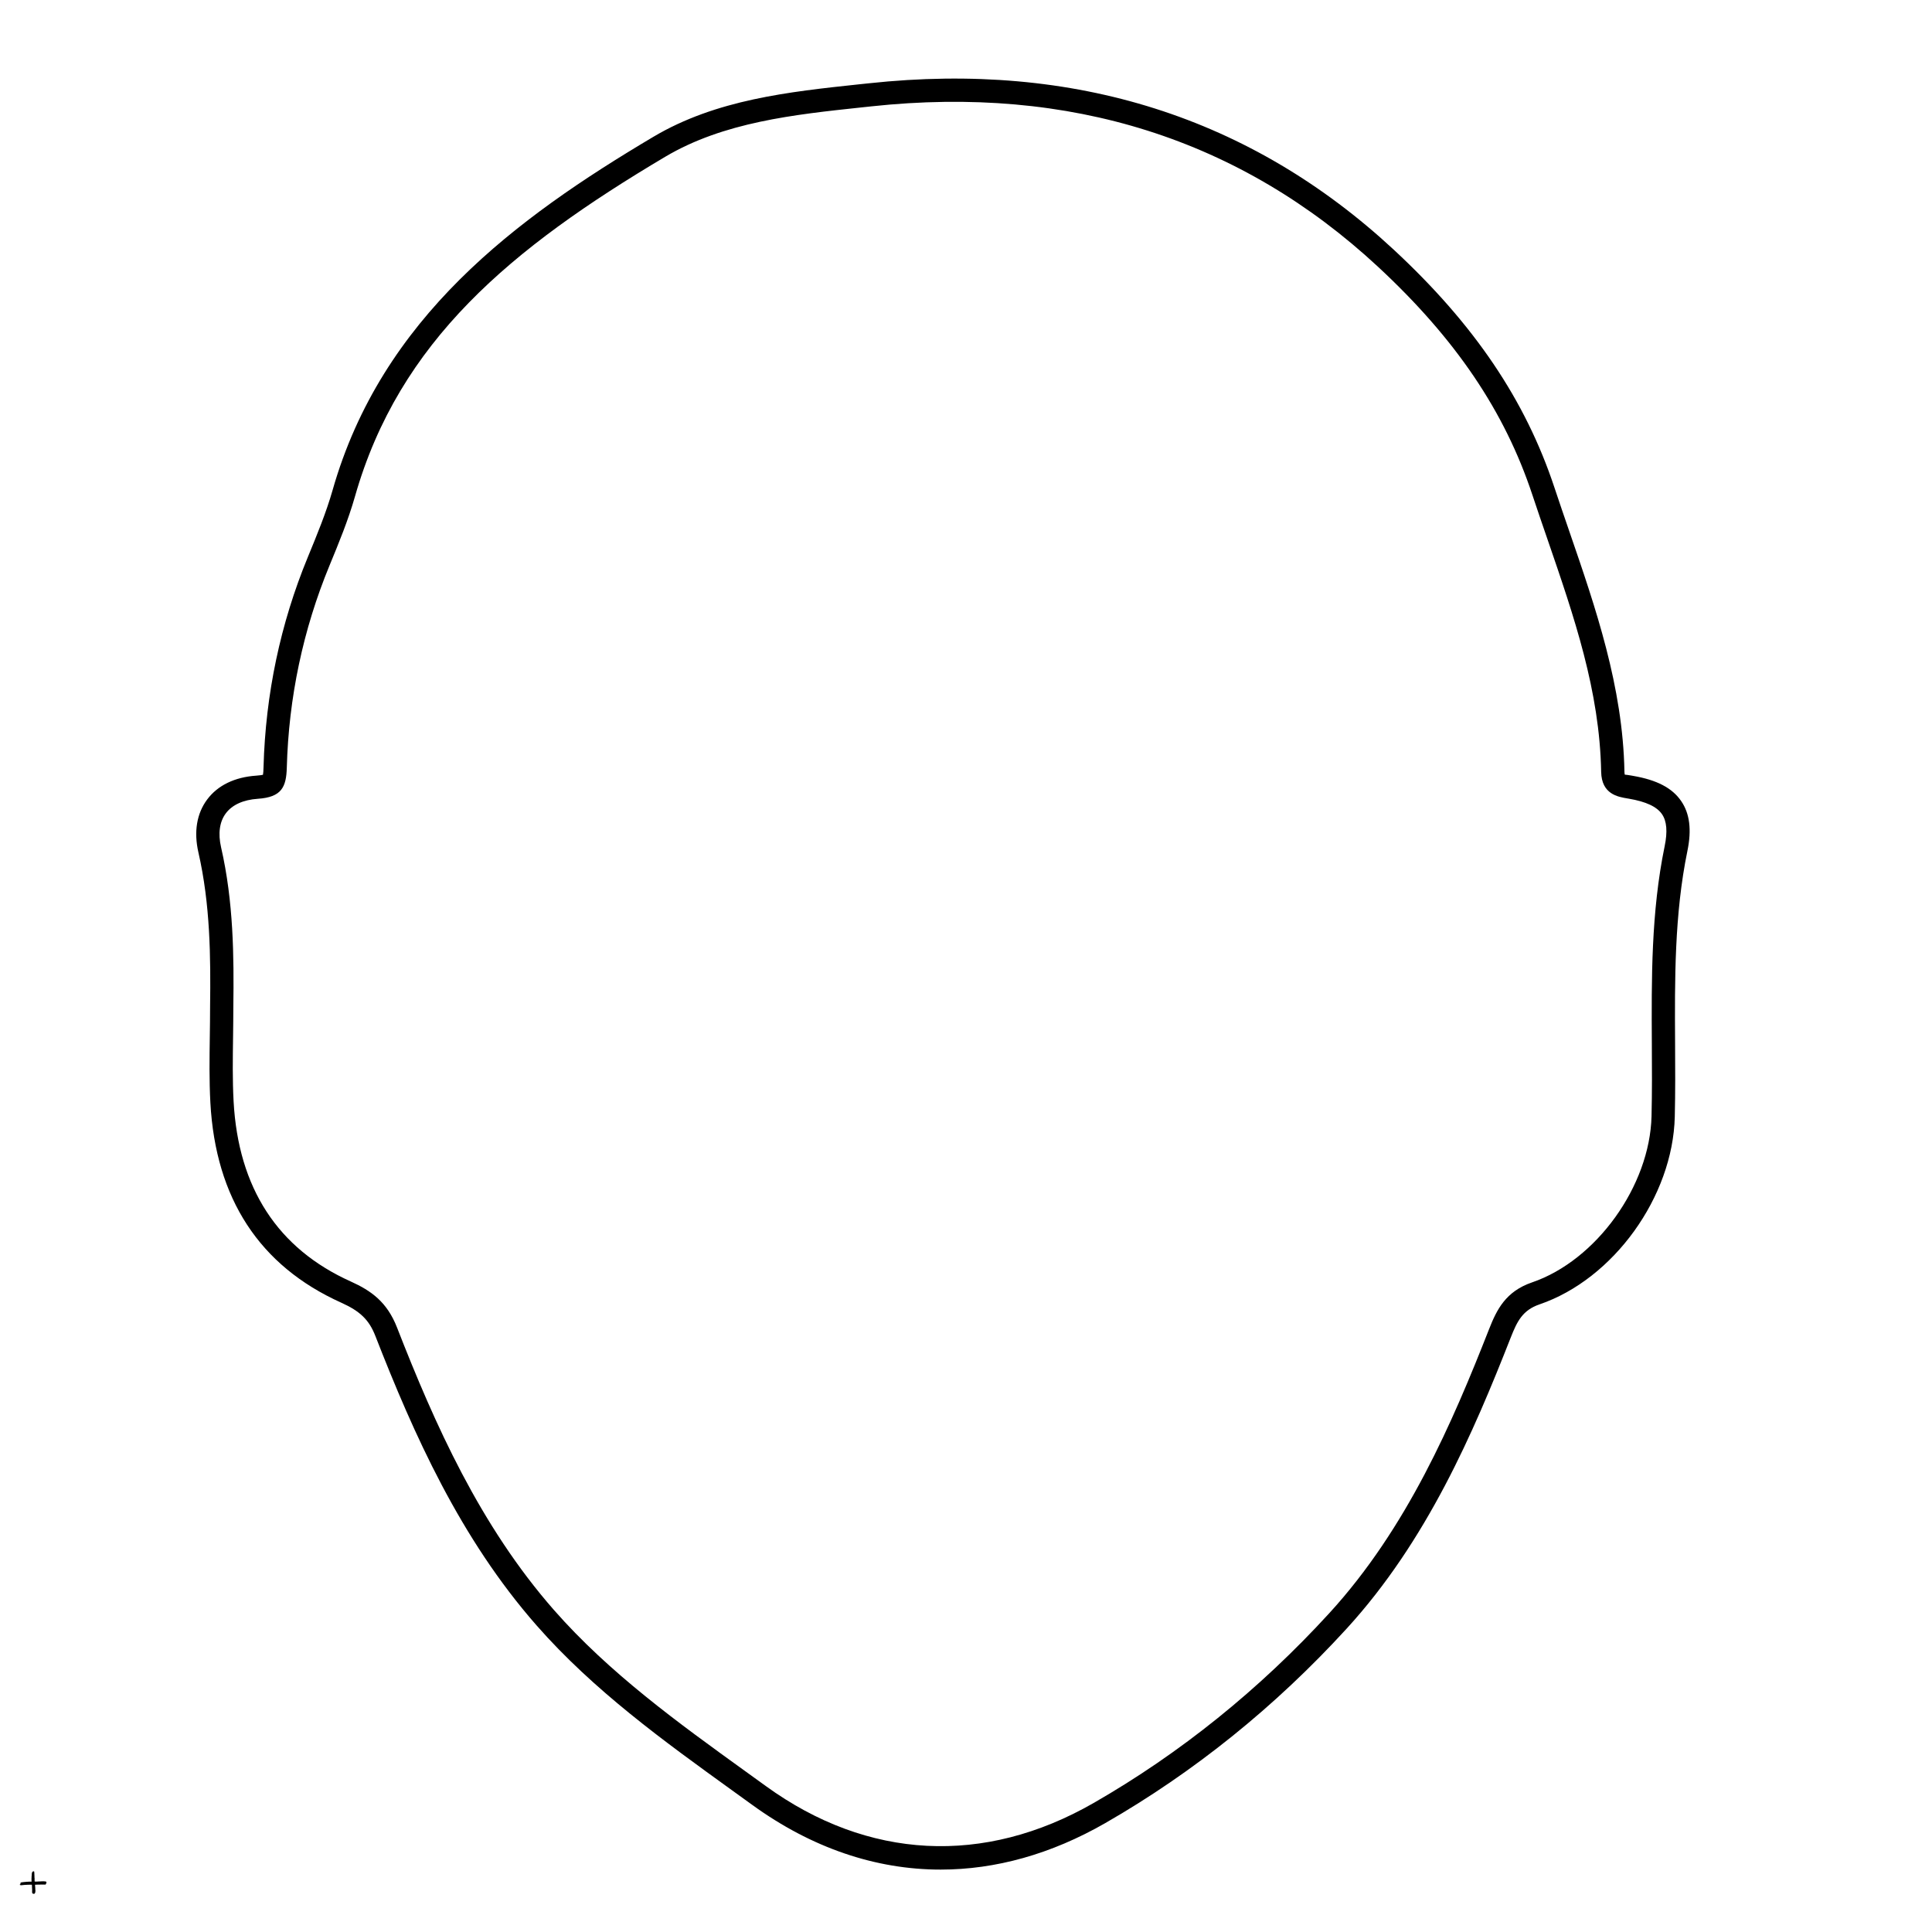 <svg xmlns="http://www.w3.org/2000/svg" xmlns:xlink="http://www.w3.org/1999/xlink" width="500" zoomAndPan="magnify" viewBox="0 0 375 375" height="500" preserveAspectRatio="xMidYMid meet" version="1.0"><defs><clipPath id="5ac408bbba"><path d="M 38 15 L 328 15 L 328 362.871 L 38 362.871 Z M 38 15 " clip-rule="nonzero"/></clipPath><clipPath id="15e0a796b1"><path d="M 3.809 363.129 L 9.059 363.129 L 9.059 367.629 L 3.809 367.629 Z M 3.809 363.129 " clip-rule="nonzero"/></clipPath><clipPath id="27e43e5588"><path d="M 6 363.129 L 7 363.129 L 7 365 L 6 365 Z M 6 363.129 " clip-rule="nonzero"/></clipPath></defs><g clip-path="url(#5ac408bbba)"><path fill="#000000" d="M 45.289 195.484 C 45.289 197.41 45.262 199.34 45.238 201.27 C 45.18 205.383 45.117 209.633 45.34 213.758 C 46.25 230.582 53.898 242.355 68.086 248.738 C 72.082 250.539 75.137 252.742 77.055 257.652 C 84.398 276.473 93.176 296.145 107.523 312.504 C 118.281 324.762 131.707 334.449 144.691 343.816 L 148.656 346.68 C 168.422 361.004 191.016 362.172 212.277 349.957 C 229.102 340.297 244.488 327.902 258.008 313.125 C 273.141 296.59 281.957 275.984 289.035 257.969 C 290.516 254.191 292.27 250.656 297.363 248.914 C 309.836 244.656 320.242 230.184 320.562 216.652 C 320.676 211.961 320.648 207.172 320.621 202.539 C 320.551 190.004 320.473 177.043 323.109 164.25 C 323.691 161.422 323.523 159.387 322.594 158.035 C 321.598 156.578 319.5 155.598 316.172 155.027 L 315.879 154.977 C 314.004 154.664 310.871 154.141 310.785 149.824 C 310.492 134.094 305.57 119.797 300.359 104.66 C 299.371 101.793 298.383 98.922 297.426 96.039 C 292.051 79.828 282.543 65.777 267.504 51.809 C 240.77 26.98 207.668 16.496 169.129 20.645 L 167.254 20.844 C 154.078 22.25 140.453 23.707 129.117 30.43 C 99.188 48.195 77.492 66.207 68.898 96.371 C 67.59 100.969 65.746 105.426 63.969 109.738 C 58.812 122.23 56.035 135.406 55.668 149 C 55.562 152.766 54.668 154.734 50.055 155.043 C 47.219 155.234 45.062 156.215 43.828 157.875 C 42.613 159.5 42.297 161.777 42.91 164.457 C 45.336 175.043 45.418 185.586 45.289 195.484 M 182.59 362.887 C 169.973 362.887 157.543 358.688 146.004 350.324 L 142.051 347.469 C 128.859 337.949 115.223 328.113 104.133 315.473 C 89.32 298.59 80.344 278.492 72.848 259.285 C 71.637 256.188 69.906 254.5 66.23 252.848 C 50.383 245.711 41.84 232.645 40.832 214.004 C 40.602 209.723 40.664 205.395 40.723 201.207 C 40.75 199.293 40.777 197.379 40.777 195.465 L 40.777 195.434 C 40.902 185.812 40.824 175.57 38.512 165.461 C 37.594 161.461 38.184 157.906 40.207 155.188 C 42.254 152.438 45.555 150.836 49.754 150.551 C 50.48 150.5 50.859 150.43 51.043 150.383 C 51.098 150.109 51.133 149.605 51.152 148.879 C 51.539 134.73 54.43 121.023 59.75 108.133 C 61.523 103.828 63.316 99.488 64.555 95.141 C 74.09 61.684 100.109 42.406 126.812 26.559 C 138.996 19.328 153.117 17.82 166.773 16.363 L 168.645 16.168 C 208.559 11.863 242.84 22.754 270.578 48.512 C 286.191 63.016 296.086 77.668 301.711 94.621 C 302.66 97.488 303.645 100.344 304.625 103.195 C 309.723 117.996 314.992 133.297 315.301 149.738 C 315.309 150.203 315.379 150.363 315.379 150.363 C 315.449 150.34 316.125 150.449 316.621 150.531 L 316.93 150.586 C 321.594 151.383 324.578 152.941 326.32 155.492 C 327.977 157.906 328.371 161.066 327.527 165.156 C 324.988 177.488 325.062 190.211 325.133 202.512 C 325.16 207.176 325.188 212 325.074 216.758 C 324.707 232.277 313.176 248.277 298.824 253.176 C 295.535 254.301 294.477 256.453 293.234 259.613 C 286.012 278.004 276.996 299.059 261.34 316.164 C 247.504 331.285 231.754 343.969 214.531 353.863 C 204.039 359.887 193.25 362.887 182.59 362.887 " fill-opacity="1" fill-rule="nonzero"/></g><g clip-path="url(#15e0a796b1)"><path fill="#000000" d="M 9.035 365.43 C 9.039 365.418 9.051 365.418 9.059 365.406 C 9.043 365.402 9.027 365.406 9.012 365.402 C 9.012 365.398 9.012 365.398 9.016 365.398 C 9.031 365.398 9.027 365.387 9.027 365.383 C 9.031 365.371 9.02 365.375 9.016 365.375 C 9.008 365.371 9 365.375 8.996 365.363 C 9.008 365.363 9.023 365.363 9.023 365.352 C 9.027 365.34 9.012 365.352 9.004 365.348 C 9.016 365.332 9.016 365.332 8.996 365.328 C 8.977 365.328 8.957 365.324 8.934 365.324 C 8.93 365.328 8.922 365.324 8.922 365.32 C 8.918 365.32 8.922 365.316 8.922 365.312 C 8.93 365.309 8.93 365.316 8.934 365.316 C 8.934 365.316 8.934 365.316 8.938 365.316 C 8.949 365.312 8.961 365.312 8.973 365.32 C 8.984 365.324 8.984 365.32 8.984 365.309 C 8.988 365.316 8.992 365.324 9 365.32 C 9.004 365.32 9.008 365.324 9.008 365.32 C 9.012 365.312 8.992 365.293 8.988 365.293 C 8.973 365.297 8.973 365.297 8.969 365.281 C 8.973 365.281 8.977 365.285 8.977 365.285 C 8.984 365.281 8.992 365.289 8.996 365.277 C 9 365.27 8.996 365.266 8.984 365.262 C 8.973 365.258 8.965 365.262 8.949 365.258 C 8.938 365.254 8.93 365.258 8.918 365.254 C 8.914 365.25 8.906 365.254 8.91 365.246 C 8.91 365.242 8.914 365.238 8.922 365.238 C 8.93 365.242 8.938 365.242 8.945 365.246 C 8.953 365.246 8.961 365.246 8.961 365.238 C 8.965 365.234 8.969 365.227 8.961 365.223 C 8.953 365.215 8.949 365.203 8.934 365.207 C 8.93 365.211 8.93 365.211 8.926 365.211 C 8.918 365.203 8.906 365.195 8.898 365.199 C 8.891 365.203 8.883 365.199 8.875 365.191 C 8.871 365.188 8.867 365.188 8.859 365.191 C 8.848 365.195 8.836 365.203 8.824 365.191 C 8.82 365.188 8.816 365.188 8.812 365.191 C 8.809 365.203 8.805 365.199 8.797 365.191 C 8.797 365.188 8.793 365.188 8.789 365.188 C 8.773 365.191 8.762 365.184 8.746 365.184 C 8.742 365.18 8.754 365.18 8.75 365.172 C 8.746 365.18 8.73 365.168 8.73 365.184 C 8.73 365.184 8.727 365.188 8.723 365.188 C 8.711 365.188 8.699 365.176 8.688 365.184 C 8.684 365.184 8.68 365.18 8.68 365.18 C 8.68 365.176 8.684 365.172 8.68 365.172 C 8.672 365.168 8.641 365.172 8.637 365.18 C 8.633 365.16 8.613 365.172 8.602 365.168 C 8.598 365.164 8.59 365.164 8.594 365.172 C 8.594 365.176 8.59 365.176 8.586 365.176 C 8.582 365.176 8.578 365.176 8.578 365.172 C 8.586 365.16 8.574 365.164 8.57 365.164 C 8.559 365.164 8.547 365.164 8.535 365.164 C 8.531 365.164 8.527 365.164 8.527 365.164 C 8.527 365.18 8.512 365.168 8.508 365.172 C 8.5 365.18 8.496 365.172 8.488 365.172 C 8.492 365.156 8.48 365.16 8.473 365.16 C 8.438 365.16 8.402 365.156 8.371 365.16 C 8.363 365.16 8.348 365.152 8.348 365.168 C 8.348 365.172 8.344 365.172 8.344 365.168 C 8.34 365.152 8.328 365.156 8.32 365.164 C 8.316 365.168 8.309 365.172 8.305 365.172 C 8.289 365.172 8.273 365.172 8.258 365.168 C 8.258 365.164 8.27 365.168 8.266 365.16 C 8.266 365.156 8.262 365.152 8.254 365.148 C 8.254 365.148 8.25 365.148 8.25 365.148 C 8.246 365.148 8.246 365.148 8.242 365.148 C 8.242 365.152 8.238 365.152 8.234 365.152 C 8.234 365.152 8.234 365.152 8.234 365.148 C 8.227 365.148 8.219 365.152 8.211 365.156 C 8.203 365.16 8.191 365.164 8.18 365.164 C 8.168 365.16 8.156 365.16 8.141 365.16 C 8.133 365.16 8.125 365.16 8.121 365.168 C 8.121 365.172 8.117 365.172 8.109 365.172 C 8.105 365.172 8.113 365.168 8.109 365.164 C 8.105 365.16 8.074 365.164 8.074 365.168 C 8.074 365.184 8.066 365.172 8.059 365.172 C 8.059 365.168 8.066 365.172 8.066 365.164 C 8.055 365.164 8.047 365.168 8.039 365.176 C 8.031 365.172 8.043 365.168 8.035 365.164 C 8.031 365.168 8.031 365.172 8.027 365.176 C 8.023 365.172 8.027 365.168 8.023 365.168 C 8.02 365.18 8 365.184 7.988 365.172 C 7.984 365.164 7.98 365.164 7.973 365.172 C 7.969 365.176 7.957 365.184 7.953 365.172 C 7.949 365.164 7.938 365.164 7.934 365.168 C 7.926 365.172 7.941 365.172 7.938 365.18 C 7.93 365.176 7.926 365.172 7.922 365.172 C 7.914 365.168 7.895 365.164 7.895 365.172 C 7.895 365.191 7.867 365.172 7.863 365.188 C 7.859 365.176 7.84 365.191 7.836 365.176 C 7.836 365.172 7.828 365.172 7.828 365.176 C 7.82 365.18 7.832 365.18 7.832 365.18 C 7.82 365.188 7.805 365.18 7.793 365.184 C 7.785 365.191 7.781 365.188 7.777 365.18 C 7.777 365.176 7.777 365.176 7.773 365.176 C 7.77 365.172 7.77 365.176 7.77 365.18 C 7.766 365.188 7.758 365.188 7.75 365.18 C 7.742 365.168 7.738 365.176 7.73 365.184 C 7.727 365.188 7.719 365.191 7.711 365.188 C 7.695 365.184 7.68 365.184 7.66 365.188 C 7.66 365.191 7.656 365.191 7.652 365.191 C 7.648 365.184 7.66 365.184 7.656 365.18 C 7.652 365.18 7.645 365.172 7.645 365.188 C 7.645 365.191 7.641 365.191 7.637 365.191 C 7.629 365.191 7.621 365.191 7.613 365.191 C 7.594 365.195 7.574 365.199 7.559 365.184 C 7.555 365.18 7.535 365.18 7.535 365.188 C 7.531 365.203 7.527 365.195 7.52 365.191 C 7.516 365.184 7.484 365.184 7.48 365.188 C 7.48 365.199 7.469 365.195 7.465 365.195 C 7.457 365.199 7.445 365.191 7.445 365.191 C 7.438 365.207 7.426 365.199 7.418 365.203 C 7.414 365.203 7.41 365.203 7.41 365.195 C 7.41 365.195 7.41 365.191 7.406 365.191 C 7.402 365.191 7.398 365.191 7.398 365.195 C 7.395 365.211 7.375 365.207 7.367 365.203 C 7.344 365.203 7.324 365.207 7.305 365.207 C 7.277 365.207 7.254 365.207 7.227 365.211 C 7.215 365.211 7.199 365.207 7.188 365.211 C 7.172 365.211 7.16 365.215 7.148 365.203 C 7.148 365.203 7.141 365.203 7.141 365.203 C 7.152 365.215 7.141 365.211 7.137 365.211 C 7.113 365.215 7.086 365.219 7.059 365.215 C 7.051 365.215 7.047 365.215 7.043 365.223 C 7.043 365.227 7.035 365.23 7.031 365.227 C 7.023 365.215 7.016 365.215 7.004 365.223 C 7 365.223 7 365.227 6.996 365.223 C 6.992 365.211 6.984 365.215 6.977 365.219 C 6.961 365.223 6.941 365.219 6.926 365.219 C 6.906 365.223 6.883 365.215 6.863 365.223 C 6.855 365.227 6.844 365.23 6.84 365.227 C 6.828 365.219 6.82 365.223 6.812 365.223 C 6.812 365.227 6.809 365.23 6.809 365.227 C 6.805 365.215 6.793 365.219 6.785 365.219 C 6.777 365.215 6.77 365.211 6.773 365.199 C 6.773 365.195 6.773 365.195 6.773 365.191 C 6.766 365.168 6.773 365.145 6.77 365.121 C 6.77 365.121 6.77 365.121 6.77 365.117 C 6.773 365.121 6.77 365.125 6.781 365.125 C 6.77 365.117 6.793 365.098 6.766 365.094 C 6.766 365.094 6.762 365.09 6.762 365.09 C 6.762 365.074 6.77 365.059 6.762 365.039 C 6.762 365.039 6.766 365.035 6.766 365.035 C 6.773 365.027 6.773 365.02 6.766 365.016 C 6.762 365.016 6.758 365.008 6.762 365.008 C 6.777 365.012 6.77 365 6.77 365 C 6.766 364.992 6.762 364.984 6.766 364.977 C 6.773 364.969 6.766 364.961 6.75 364.969 C 6.762 364.953 6.758 364.945 6.758 364.934 C 6.758 364.93 6.758 364.926 6.754 364.926 C 6.746 364.93 6.746 364.922 6.75 364.922 C 6.758 364.91 6.758 364.906 6.75 364.895 C 6.746 364.895 6.746 364.887 6.746 364.887 C 6.754 364.871 6.746 364.859 6.746 364.844 C 6.746 364.84 6.738 364.836 6.746 364.828 C 6.746 364.844 6.75 364.855 6.762 364.863 C 6.766 364.855 6.766 364.852 6.758 364.844 C 6.746 364.836 6.75 364.82 6.75 364.809 C 6.754 364.801 6.754 364.789 6.758 364.777 C 6.762 364.77 6.766 364.758 6.758 364.75 C 6.75 364.758 6.758 364.766 6.75 364.773 C 6.742 364.758 6.746 364.746 6.75 364.734 C 6.754 364.734 6.75 364.742 6.758 364.742 C 6.762 364.73 6.762 364.719 6.758 364.707 C 6.758 364.711 6.758 364.711 6.758 364.715 C 6.758 364.719 6.754 364.723 6.75 364.723 C 6.742 364.723 6.746 364.715 6.75 364.711 C 6.75 364.707 6.75 364.703 6.75 364.699 C 6.746 364.684 6.746 364.672 6.754 364.66 C 6.758 364.656 6.758 364.656 6.754 364.652 C 6.746 364.641 6.742 364.629 6.746 364.613 C 6.762 364.621 6.746 364.637 6.758 364.645 C 6.766 364.625 6.766 364.602 6.762 364.586 C 6.758 364.562 6.766 364.539 6.762 364.512 C 6.758 364.512 6.762 364.508 6.758 364.508 C 6.75 364.508 6.754 364.512 6.75 364.516 C 6.746 364.512 6.75 364.504 6.742 364.5 C 6.75 364.492 6.75 364.48 6.75 364.469 C 6.754 364.453 6.75 364.434 6.746 364.414 C 6.746 364.402 6.738 364.414 6.734 364.41 C 6.738 364.406 6.738 364.398 6.734 364.395 C 6.734 364.391 6.734 364.391 6.73 364.391 C 6.73 364.391 6.727 364.391 6.727 364.391 C 6.73 364.406 6.727 364.422 6.727 364.438 C 6.727 364.449 6.73 364.465 6.727 364.469 C 6.711 364.48 6.719 364.496 6.715 364.512 C 6.715 364.516 6.715 364.52 6.719 364.523 C 6.711 364.535 6.711 364.535 6.723 364.539 C 6.727 364.539 6.727 364.543 6.727 364.547 C 6.727 364.559 6.723 364.57 6.727 364.586 C 6.727 364.598 6.707 364.605 6.723 364.617 C 6.723 364.617 6.719 364.617 6.719 364.617 C 6.719 364.629 6.715 364.641 6.715 364.652 C 6.719 364.664 6.723 364.68 6.719 364.688 C 6.715 364.711 6.715 364.734 6.723 364.758 C 6.723 364.766 6.73 364.777 6.727 364.789 C 6.727 364.793 6.715 364.793 6.723 364.797 C 6.734 364.797 6.715 364.812 6.73 364.812 C 6.727 364.832 6.734 364.852 6.727 364.867 C 6.719 364.891 6.723 364.914 6.723 364.938 C 6.723 364.938 6.727 364.938 6.727 364.938 C 6.734 364.938 6.727 364.93 6.73 364.926 C 6.738 364.941 6.738 364.957 6.727 364.969 C 6.723 364.977 6.727 364.98 6.734 364.98 C 6.738 364.98 6.738 364.98 6.738 364.984 C 6.742 364.988 6.742 364.996 6.742 365.004 C 6.738 365.004 6.738 365 6.738 364.996 C 6.738 364.992 6.734 364.992 6.73 364.992 C 6.73 364.992 6.73 364.996 6.73 364.996 C 6.727 365.008 6.727 365.02 6.727 365.031 C 6.73 365.031 6.727 365.043 6.734 365.035 C 6.738 365.035 6.738 365.035 6.738 365.039 C 6.742 365.047 6.746 365.055 6.742 365.062 C 6.738 365.07 6.738 365.074 6.742 365.078 C 6.754 365.082 6.746 365.066 6.754 365.066 C 6.754 365.082 6.754 365.09 6.738 365.094 C 6.734 365.098 6.734 365.098 6.738 365.098 C 6.746 365.105 6.742 365.113 6.742 365.117 C 6.742 365.133 6.738 365.145 6.738 365.156 C 6.742 365.176 6.746 365.195 6.742 365.219 C 6.742 365.219 6.746 365.223 6.742 365.223 C 6.73 365.223 6.723 365.223 6.719 365.211 C 6.715 365.211 6.711 365.207 6.719 365.207 C 6.723 365.207 6.723 365.203 6.719 365.203 C 6.719 365.199 6.715 365.195 6.715 365.195 C 6.715 365.191 6.711 365.188 6.715 365.188 C 6.727 365.184 6.727 365.195 6.73 365.199 C 6.73 365.199 6.734 365.199 6.734 365.199 C 6.734 365.191 6.734 365.18 6.723 365.176 C 6.711 365.172 6.711 365.164 6.711 365.156 C 6.711 365.145 6.707 365.137 6.707 365.125 C 6.703 365.09 6.699 365.059 6.695 365.023 C 6.695 365.004 6.695 364.988 6.699 364.969 C 6.699 364.957 6.695 364.945 6.695 364.934 C 6.695 364.938 6.695 364.938 6.691 364.941 C 6.695 364.918 6.691 364.898 6.691 364.879 C 6.691 364.852 6.684 364.828 6.688 364.805 C 6.688 364.773 6.68 364.746 6.684 364.719 C 6.688 364.691 6.676 364.668 6.68 364.645 C 6.684 364.602 6.684 364.562 6.68 364.52 C 6.68 364.469 6.684 364.418 6.68 364.367 C 6.676 364.328 6.68 364.289 6.68 364.25 C 6.68 364.211 6.684 364.172 6.68 364.133 C 6.68 364.129 6.676 364.125 6.676 364.117 C 6.688 364.086 6.668 364.055 6.676 364.02 C 6.668 364.008 6.672 364 6.68 363.992 C 6.684 363.988 6.684 363.988 6.68 363.984 C 6.672 363.973 6.676 363.957 6.676 363.945 C 6.672 363.918 6.684 363.891 6.668 363.863 C 6.68 363.855 6.672 363.84 6.672 363.828 C 6.676 363.805 6.676 363.781 6.672 363.758 C 6.672 363.742 6.668 363.727 6.672 363.707 C 6.672 363.695 6.68 363.68 6.672 363.668 C 6.668 363.656 6.68 363.637 6.66 363.629 C 6.66 363.629 6.66 363.625 6.66 363.625 C 6.668 363.609 6.66 363.594 6.66 363.578 C 6.66 363.57 6.664 363.559 6.66 363.551 C 6.656 363.527 6.664 363.504 6.66 363.48 C 6.656 363.465 6.664 363.453 6.652 363.438 C 6.645 363.43 6.656 363.418 6.652 363.41 C 6.652 363.406 6.656 363.406 6.656 363.406 C 6.664 363.406 6.668 363.402 6.664 363.395 C 6.66 363.391 6.656 363.387 6.66 363.387 C 6.668 363.375 6.66 363.367 6.66 363.359 C 6.66 363.367 6.652 363.371 6.648 363.379 C 6.645 363.363 6.645 363.352 6.641 363.34 C 6.637 363.324 6.629 363.309 6.633 363.293 C 6.637 363.289 6.637 363.285 6.633 363.285 C 6.629 363.285 6.629 363.285 6.625 363.289 C 6.621 363.293 6.621 363.289 6.621 363.285 C 6.617 363.281 6.617 363.273 6.621 363.266 C 6.629 363.25 6.613 363.238 6.613 363.223 C 6.617 363.219 6.613 363.219 6.609 363.219 C 6.598 363.215 6.594 363.207 6.598 363.195 C 6.602 363.191 6.602 363.188 6.598 363.184 C 6.59 363.184 6.59 363.191 6.59 363.195 C 6.59 363.219 6.598 363.238 6.598 363.262 C 6.598 363.266 6.602 363.27 6.598 363.273 C 6.59 363.273 6.59 363.27 6.586 363.266 C 6.586 363.262 6.582 363.254 6.582 363.25 C 6.586 363.246 6.586 363.242 6.582 363.242 C 6.566 363.238 6.566 363.227 6.566 363.219 C 6.566 363.207 6.566 363.191 6.57 363.191 C 6.582 363.18 6.574 363.176 6.57 363.168 C 6.566 363.164 6.562 363.16 6.566 363.16 C 6.578 363.145 6.562 363.137 6.555 363.129 C 6.555 363.133 6.551 363.133 6.551 363.137 C 6.543 363.141 6.531 363.148 6.539 363.156 C 6.539 363.168 6.535 363.176 6.539 363.188 C 6.543 363.195 6.551 363.188 6.551 363.195 C 6.551 363.207 6.559 363.219 6.551 363.23 C 6.543 363.223 6.555 363.207 6.543 363.199 C 6.535 363.238 6.547 363.277 6.543 363.32 C 6.543 363.316 6.539 363.316 6.539 363.316 C 6.539 363.301 6.551 363.285 6.531 363.277 C 6.527 363.273 6.527 363.27 6.535 363.266 C 6.539 363.266 6.539 363.262 6.535 363.258 C 6.535 363.254 6.531 363.258 6.527 363.258 C 6.52 363.262 6.52 363.27 6.516 363.277 C 6.52 363.238 6.516 363.207 6.496 363.176 C 6.484 363.195 6.484 363.195 6.477 363.188 C 6.473 363.207 6.465 363.227 6.465 363.246 C 6.469 363.273 6.465 363.297 6.469 363.324 C 6.469 363.34 6.469 363.344 6.449 363.352 C 6.449 363.332 6.445 363.312 6.445 363.293 C 6.449 363.266 6.445 363.242 6.441 363.215 C 6.441 363.211 6.441 363.211 6.438 363.211 C 6.434 363.211 6.43 363.207 6.43 363.215 C 6.434 363.223 6.434 363.234 6.43 363.242 C 6.43 363.254 6.43 363.266 6.434 363.273 C 6.441 363.285 6.434 363.293 6.434 363.305 C 6.43 363.301 6.434 363.293 6.43 363.289 C 6.426 363.285 6.426 363.273 6.418 363.273 C 6.406 363.277 6.406 363.285 6.406 363.297 C 6.406 363.297 6.406 363.297 6.406 363.301 C 6.414 363.312 6.398 363.324 6.41 363.336 C 6.398 363.348 6.398 363.363 6.398 363.379 C 6.398 363.383 6.402 363.391 6.395 363.391 C 6.391 363.387 6.391 363.383 6.391 363.379 C 6.395 363.367 6.395 363.359 6.387 363.348 C 6.379 363.344 6.375 363.336 6.383 363.324 C 6.391 363.309 6.375 363.293 6.371 363.277 C 6.371 363.273 6.371 363.27 6.367 363.266 C 6.367 363.262 6.363 363.258 6.359 363.262 C 6.359 363.27 6.348 363.273 6.352 363.281 C 6.355 363.289 6.363 363.285 6.367 363.285 C 6.367 363.285 6.371 363.289 6.371 363.289 C 6.371 363.289 6.371 363.293 6.371 363.293 C 6.363 363.293 6.355 363.293 6.348 363.293 C 6.344 363.293 6.344 363.285 6.344 363.281 C 6.344 363.273 6.348 363.27 6.348 363.262 C 6.348 363.242 6.344 363.223 6.34 363.203 C 6.34 363.199 6.34 363.195 6.332 363.191 C 6.328 363.207 6.328 363.223 6.324 363.238 C 6.309 363.23 6.32 363.215 6.305 363.211 C 6.301 363.238 6.309 363.27 6.301 363.301 C 6.297 363.277 6.297 363.254 6.289 363.23 C 6.285 363.238 6.285 363.246 6.285 363.258 C 6.289 363.277 6.289 363.297 6.277 363.316 C 6.27 363.328 6.27 363.34 6.27 363.352 C 6.27 363.383 6.273 363.414 6.266 363.441 C 6.266 363.449 6.262 363.457 6.262 363.461 C 6.262 363.445 6.258 363.434 6.254 363.418 C 6.254 363.414 6.258 363.406 6.25 363.406 C 6.242 363.418 6.242 363.434 6.242 363.449 C 6.227 363.445 6.234 363.426 6.219 363.422 C 6.215 363.453 6.223 363.484 6.215 363.512 C 6.211 363.492 6.215 363.469 6.203 363.445 C 6.199 363.453 6.199 363.461 6.203 363.469 C 6.203 363.488 6.207 363.512 6.195 363.527 C 6.184 363.539 6.188 363.551 6.184 363.562 C 6.184 363.594 6.188 363.625 6.18 363.656 C 6.18 363.672 6.176 363.684 6.176 363.699 C 6.176 363.715 6.172 363.727 6.172 363.738 C 6.168 363.746 6.172 363.75 6.16 363.75 C 6.156 363.75 6.16 363.754 6.156 363.758 C 6.156 363.762 6.156 363.762 6.164 363.762 C 6.172 363.766 6.176 363.773 6.176 363.781 C 6.172 363.777 6.172 363.773 6.168 363.773 C 6.164 363.777 6.164 363.781 6.168 363.781 C 6.172 363.805 6.164 363.828 6.16 363.852 C 6.156 363.883 6.156 363.91 6.156 363.941 C 6.156 363.945 6.16 363.949 6.156 363.953 C 6.148 363.969 6.152 363.984 6.152 363.996 C 6.164 364.027 6.152 364.059 6.145 364.09 C 6.141 364.082 6.145 364.074 6.141 364.07 C 6.129 364.078 6.133 364.09 6.145 364.098 C 6.145 364.098 6.148 364.102 6.148 364.105 C 6.137 364.113 6.145 364.125 6.145 364.133 C 6.148 364.148 6.145 364.164 6.145 364.18 C 6.137 364.176 6.145 364.164 6.133 364.16 C 6.129 364.207 6.125 364.25 6.125 364.293 C 6.133 364.289 6.133 364.285 6.133 364.277 C 6.133 364.27 6.129 364.266 6.137 364.258 C 6.137 364.262 6.141 364.262 6.141 364.262 C 6.141 364.281 6.141 364.301 6.133 364.32 C 6.133 364.316 6.133 364.312 6.129 364.312 C 6.125 364.312 6.125 364.316 6.125 364.32 C 6.125 364.336 6.121 364.352 6.121 364.367 C 6.121 364.367 6.121 364.371 6.121 364.375 C 6.137 364.371 6.129 364.355 6.137 364.344 C 6.137 364.363 6.133 364.379 6.137 364.395 C 6.129 364.395 6.133 364.387 6.125 364.387 C 6.121 364.391 6.121 364.395 6.121 364.398 C 6.121 364.402 6.121 364.402 6.129 364.402 C 6.133 364.402 6.133 364.406 6.125 364.41 C 6.121 364.414 6.117 364.441 6.121 364.445 C 6.125 364.449 6.129 364.441 6.133 364.445 C 6.137 364.449 6.133 364.48 6.125 364.48 C 6.117 364.484 6.117 364.492 6.121 364.492 C 6.133 364.496 6.129 364.5 6.129 364.504 C 6.129 364.516 6.129 364.527 6.129 364.535 C 6.129 364.555 6.133 364.57 6.129 364.59 C 6.121 364.586 6.129 364.578 6.121 364.578 C 6.113 364.578 6.117 364.586 6.113 364.59 C 6.113 364.598 6.113 364.605 6.113 364.617 C 6.105 364.672 6.113 364.73 6.109 364.789 C 6.109 364.793 6.109 364.797 6.113 364.797 C 6.117 364.797 6.121 364.793 6.121 364.789 C 6.121 364.781 6.121 364.773 6.121 364.762 C 6.133 364.777 6.129 364.797 6.113 364.805 C 6.109 364.809 6.109 364.812 6.113 364.816 C 6.117 364.828 6.113 364.844 6.125 364.852 C 6.129 364.855 6.125 364.863 6.125 364.867 C 6.125 364.887 6.125 364.906 6.125 364.922 C 6.125 364.945 6.129 364.965 6.125 364.984 C 6.113 364.988 6.113 364.996 6.109 365.004 C 6.109 365.016 6.117 365.023 6.117 365.035 C 6.109 365.074 6.113 365.109 6.117 365.145 C 6.121 365.152 6.117 365.16 6.121 365.168 C 6.133 365.16 6.129 365.148 6.133 365.141 C 6.137 365.168 6.137 365.195 6.141 365.227 C 6.141 365.227 6.137 365.227 6.137 365.227 C 6.137 365.223 6.133 365.215 6.133 365.211 C 6.133 365.207 6.133 365.203 6.129 365.203 C 6.125 365.203 6.125 365.207 6.125 365.211 C 6.125 365.219 6.125 365.223 6.125 365.23 C 6.121 365.23 6.121 365.23 6.121 365.234 C 6.113 365.227 6.109 365.219 6.102 365.227 C 6.094 365.23 6.09 365.227 6.082 365.227 C 6.07 365.219 6.055 365.219 6.039 365.223 C 6.035 365.223 6.035 365.23 6.027 365.227 C 6.012 365.219 5.992 365.215 5.977 365.23 C 5.973 365.234 5.969 365.227 5.965 365.227 C 5.965 365.227 5.965 365.223 5.961 365.223 C 5.941 365.219 5.926 365.227 5.906 365.227 C 5.891 365.223 5.871 365.234 5.855 365.227 C 5.848 365.223 5.848 365.227 5.848 365.23 C 5.84 365.238 5.836 365.242 5.832 365.23 C 5.828 365.227 5.824 365.215 5.82 365.223 C 5.805 365.234 5.789 365.23 5.773 365.223 C 5.758 365.219 5.754 365.223 5.754 365.234 C 5.75 365.234 5.754 365.227 5.742 365.227 C 5.73 365.227 5.715 365.234 5.699 365.234 C 5.688 365.23 5.672 365.234 5.66 365.23 C 5.641 365.227 5.625 365.242 5.605 365.23 C 5.598 365.234 5.59 365.234 5.586 365.234 C 5.578 365.234 5.562 365.223 5.562 365.238 C 5.551 365.234 5.539 365.223 5.527 365.227 C 5.52 365.227 5.512 365.234 5.504 365.234 C 5.504 365.234 5.5 365.242 5.5 365.238 C 5.496 365.223 5.492 365.234 5.488 365.234 C 5.48 365.234 5.473 365.238 5.469 365.238 C 5.453 365.238 5.441 365.23 5.43 365.246 C 5.426 365.242 5.43 365.238 5.426 365.234 C 5.41 365.234 5.398 365.258 5.379 365.238 C 5.375 365.234 5.371 365.234 5.363 365.238 C 5.367 365.238 5.371 365.238 5.375 365.242 C 5.363 365.242 5.352 365.242 5.344 365.25 C 5.34 365.25 5.34 365.25 5.336 365.25 C 5.324 365.246 5.309 365.242 5.297 365.25 C 5.293 365.25 5.289 365.25 5.285 365.246 C 5.273 365.246 5.262 365.234 5.246 365.246 C 5.234 365.254 5.23 365.254 5.227 365.238 C 5.219 365.242 5.207 365.242 5.223 365.254 C 5.215 365.254 5.215 365.25 5.211 365.254 C 5.199 365.254 5.188 365.27 5.176 365.25 C 5.156 365.258 5.141 365.258 5.121 365.258 C 5.113 365.258 5.102 365.266 5.09 365.262 C 5.09 365.258 5.086 365.262 5.086 365.266 C 5.086 365.266 5.086 365.27 5.082 365.266 C 5.074 365.254 5.062 365.266 5.055 365.266 C 5.043 365.266 5.035 365.266 5.027 365.266 C 5.02 365.262 5.023 365.262 5.016 365.262 C 5.004 365.27 4.988 365.27 4.973 365.27 C 4.961 365.27 4.949 365.27 4.941 365.277 C 4.938 365.281 4.934 365.285 4.93 365.277 C 4.918 365.27 4.914 365.273 4.914 365.285 C 4.906 365.281 4.906 365.277 4.898 365.277 C 4.887 365.277 4.875 365.285 4.867 365.285 C 4.852 365.285 4.836 365.273 4.824 365.289 C 4.824 365.289 4.82 365.289 4.82 365.289 C 4.809 365.285 4.801 365.281 4.789 365.289 C 4.789 365.289 4.785 365.293 4.785 365.289 C 4.773 365.281 4.758 365.289 4.742 365.289 C 4.73 365.293 4.711 365.289 4.703 365.305 C 4.703 365.305 4.699 365.305 4.699 365.305 C 4.684 365.297 4.668 365.301 4.652 365.301 C 4.641 365.305 4.625 365.297 4.621 365.316 C 4.617 365.312 4.617 365.301 4.613 365.305 C 4.605 365.312 4.602 365.305 4.598 365.305 C 4.586 365.309 4.574 365.312 4.562 365.312 C 4.551 365.316 4.539 365.305 4.531 365.32 C 4.531 365.32 4.531 365.316 4.531 365.316 C 4.508 365.316 4.48 365.316 4.461 365.324 C 4.441 365.332 4.422 365.32 4.406 365.332 C 4.398 365.32 4.395 365.332 4.391 365.336 C 4.387 365.336 4.383 365.34 4.383 365.336 C 4.371 365.336 4.363 365.328 4.359 365.344 C 4.359 365.344 4.355 365.344 4.355 365.344 C 4.336 365.328 4.324 365.336 4.309 365.348 C 4.305 365.352 4.305 365.352 4.301 365.348 C 4.297 365.34 4.293 365.34 4.293 365.348 C 4.289 365.355 4.285 365.359 4.281 365.352 C 4.273 365.344 4.266 365.344 4.262 365.355 C 4.258 365.359 4.254 365.359 4.25 365.359 C 4.246 365.359 4.25 365.352 4.246 365.352 C 4.242 365.352 4.234 365.371 4.227 365.355 C 4.227 365.355 4.223 365.355 4.219 365.355 C 4.207 365.363 4.191 365.363 4.176 365.363 C 4.172 365.363 4.164 365.363 4.156 365.363 C 4.145 365.371 4.129 365.367 4.117 365.375 C 4.105 365.383 4.094 365.383 4.078 365.383 C 4.078 365.383 4.078 365.387 4.078 365.387 C 4.082 365.391 4.086 365.391 4.094 365.391 C 4.094 365.391 4.098 365.391 4.098 365.395 C 4.098 365.395 4.098 365.398 4.094 365.398 C 4.074 365.402 4.066 365.418 4.055 365.43 C 4.055 365.434 4.051 365.438 4.055 365.441 C 4.059 365.449 4.062 365.453 4.047 365.465 C 4.035 365.473 4.031 365.477 4.016 365.469 C 4.008 365.465 3.996 365.461 3.992 365.477 C 3.992 365.48 3.965 365.48 3.965 365.48 C 3.965 365.473 3.961 365.473 3.953 365.473 C 3.934 365.477 3.918 365.488 3.898 365.5 C 3.895 365.5 3.895 365.504 3.895 365.508 C 3.895 365.516 3.898 365.516 3.902 365.516 C 3.914 365.516 3.922 365.516 3.934 365.512 C 3.941 365.512 3.949 365.512 3.945 365.52 C 3.941 365.531 3.957 365.539 3.953 365.551 C 3.953 365.555 3.957 365.555 3.961 365.555 C 3.961 365.555 3.965 365.555 3.965 365.555 C 3.961 365.539 3.984 365.551 3.98 365.539 C 3.984 365.543 3.992 365.543 3.996 365.551 C 3.996 365.555 4.004 365.559 4.008 365.566 C 4.012 365.562 4.004 365.555 4.012 365.555 C 4.02 365.566 4.02 365.57 4.008 365.578 C 4 365.578 3.992 365.586 3.996 365.59 C 3.996 365.594 4 365.594 4 365.598 C 4 365.598 3.996 365.598 3.996 365.598 C 3.996 365.598 3.996 365.598 3.996 365.602 C 4 365.605 4.004 365.602 4.008 365.602 C 4.008 365.602 4.012 365.605 4.012 365.605 C 3.98 365.605 3.953 365.621 3.922 365.621 C 3.922 365.629 3.93 365.645 3.93 365.645 C 3.938 365.637 3.953 365.645 3.957 365.637 C 3.965 365.629 3.973 365.625 3.98 365.633 C 3.977 365.637 3.977 365.641 3.973 365.641 C 3.969 365.645 3.969 365.648 3.969 365.652 C 3.969 365.652 3.969 365.656 3.969 365.656 C 3.969 365.656 3.969 365.652 3.965 365.652 C 3.961 365.656 3.957 365.656 3.953 365.66 C 3.953 365.668 3.953 365.676 3.957 365.684 C 3.949 365.688 3.941 365.688 3.934 365.684 C 3.922 365.68 3.91 365.672 3.91 365.691 C 3.906 365.691 3.879 365.695 3.879 365.695 C 3.883 365.684 3.875 365.688 3.871 365.688 C 3.848 365.691 3.832 365.703 3.816 365.711 C 3.809 365.715 3.809 365.719 3.812 365.723 C 3.812 365.727 3.816 365.727 3.82 365.727 C 3.828 365.73 3.84 365.727 3.848 365.727 C 3.855 365.723 3.863 365.727 3.859 365.73 C 3.855 365.746 3.871 365.754 3.871 365.766 C 3.867 365.77 3.871 365.77 3.875 365.77 C 3.879 365.77 3.883 365.77 3.879 365.766 C 3.879 365.75 3.898 365.766 3.898 365.754 C 3.902 365.758 3.91 365.758 3.91 365.762 C 3.914 365.77 3.918 365.773 3.922 365.777 C 3.926 365.777 3.922 365.77 3.93 365.77 C 3.938 365.777 3.938 365.785 3.922 365.789 C 3.918 365.793 3.91 365.797 3.91 365.805 C 3.91 365.809 3.922 365.809 3.926 365.809 C 3.926 365.809 3.926 365.809 3.926 365.805 C 3.926 365.805 3.926 365.805 3.926 365.801 C 3.926 365.801 3.93 365.801 3.93 365.801 C 3.938 365.805 3.934 365.812 3.938 365.816 C 3.902 365.812 3.871 365.836 3.836 365.832 C 3.836 365.844 3.844 365.859 3.848 365.855 C 3.855 365.848 3.867 365.855 3.875 365.848 C 3.883 365.84 3.891 365.84 3.898 365.848 C 3.898 365.852 3.902 365.852 3.902 365.852 C 3.906 365.855 3.91 365.844 3.91 365.852 C 3.91 365.855 3.91 365.867 3.902 365.863 C 3.895 365.859 3.887 365.875 3.883 365.863 C 3.879 365.867 3.871 365.871 3.871 365.875 C 3.867 365.883 3.867 365.891 3.871 365.898 C 3.875 365.902 3.883 365.898 3.883 365.898 C 3.891 365.891 3.898 365.895 3.902 365.895 C 3.922 365.902 3.922 365.902 3.941 365.902 C 3.949 365.898 3.957 365.895 3.961 365.887 C 3.965 365.891 3.988 365.898 3.992 365.895 C 3.996 365.883 4 365.887 4.008 365.891 C 4.012 365.891 4.016 365.891 4.023 365.891 C 4.012 365.895 4.008 365.902 4.016 365.91 C 4.016 365.91 4.016 365.91 4.02 365.91 C 4.023 365.91 4.016 365.902 4.023 365.902 C 4.023 365.902 4.023 365.906 4.023 365.906 C 4.02 365.918 4.031 365.934 4.043 365.938 C 4.047 365.938 4.051 365.938 4.055 365.934 C 4.055 365.926 4.062 365.922 4.07 365.926 C 4.086 365.93 4.102 365.941 4.113 365.918 C 4.113 365.914 4.121 365.914 4.125 365.918 C 4.129 365.918 4.133 365.918 4.137 365.918 C 4.156 365.922 4.172 365.914 4.188 365.914 C 4.207 365.914 4.223 365.914 4.238 365.91 C 4.289 365.91 4.34 365.902 4.395 365.898 C 4.418 365.898 4.445 365.891 4.469 365.887 C 4.5 365.887 4.531 365.887 4.562 365.883 C 4.586 365.879 4.613 365.871 4.641 365.871 C 4.691 365.871 4.742 365.863 4.789 365.859 C 4.812 365.859 4.836 365.863 4.855 365.852 C 4.855 365.852 4.859 365.852 4.859 365.852 C 4.879 365.859 4.898 365.852 4.914 365.852 C 4.957 365.852 4.996 365.852 5.039 365.844 C 5.074 365.844 5.109 365.84 5.145 365.836 C 5.172 365.836 5.199 365.832 5.23 365.836 C 5.234 365.836 5.238 365.836 5.242 365.836 C 5.262 365.828 5.281 365.828 5.301 365.828 C 5.324 365.828 5.344 365.832 5.363 365.824 C 5.371 365.824 5.375 365.832 5.387 365.832 C 5.418 365.824 5.449 365.82 5.48 365.832 C 5.484 365.832 5.488 365.832 5.492 365.832 C 5.523 365.832 5.555 365.832 5.586 365.82 C 5.594 365.82 5.602 365.824 5.609 365.824 C 5.625 365.816 5.645 365.82 5.664 365.82 C 5.68 365.82 5.695 365.816 5.707 365.82 C 5.715 365.82 5.723 365.824 5.73 365.82 C 5.742 365.812 5.758 365.816 5.773 365.816 C 5.785 365.816 5.797 365.816 5.812 365.82 C 5.828 365.824 5.848 365.82 5.867 365.82 C 5.898 365.82 5.93 365.82 5.961 365.82 C 5.973 365.816 5.98 365.82 5.992 365.82 C 6.008 365.82 6.023 365.809 6.039 365.82 C 6.043 365.82 6.043 365.82 6.047 365.82 C 6.066 365.809 6.086 365.812 6.105 365.816 C 6.129 365.816 6.152 365.816 6.18 365.816 C 6.184 365.816 6.184 365.816 6.184 365.82 C 6.184 365.832 6.188 365.844 6.188 365.855 C 6.188 365.871 6.188 365.891 6.191 365.906 C 6.191 365.91 6.191 365.918 6.195 365.914 C 6.203 365.914 6.203 365.91 6.203 365.906 C 6.203 365.902 6.203 365.902 6.207 365.902 C 6.207 365.914 6.211 365.93 6.207 365.945 C 6.203 365.938 6.203 365.934 6.203 365.926 C 6.203 365.922 6.203 365.922 6.199 365.922 C 6.199 365.922 6.195 365.922 6.195 365.922 C 6.191 365.926 6.191 365.93 6.191 365.934 C 6.191 365.957 6.199 365.98 6.195 366 C 6.195 366.004 6.195 366.012 6.199 366.012 C 6.207 366.012 6.207 366.004 6.207 366 C 6.207 365.996 6.207 365.992 6.207 365.992 C 6.207 365.977 6.203 365.961 6.207 365.949 C 6.215 365.965 6.211 365.984 6.211 366.004 C 6.215 366.008 6.215 366.016 6.211 366.016 C 6.195 366.02 6.199 366.031 6.199 366.039 C 6.199 366.062 6.199 366.086 6.203 366.109 C 6.203 366.113 6.203 366.117 6.207 366.117 C 6.211 366.117 6.211 366.113 6.211 366.109 C 6.211 366.102 6.211 366.094 6.211 366.086 C 6.215 366.102 6.223 366.117 6.219 366.137 C 6.215 366.133 6.203 366.125 6.203 366.137 C 6.203 366.168 6.207 366.199 6.207 366.23 C 6.207 366.234 6.207 366.242 6.215 366.242 C 6.223 366.242 6.219 366.234 6.219 366.23 C 6.219 366.223 6.215 366.211 6.223 366.203 C 6.227 366.234 6.227 366.266 6.227 366.293 C 6.227 366.301 6.234 366.312 6.215 366.309 C 6.215 366.309 6.211 366.312 6.215 366.312 C 6.215 366.324 6.211 366.336 6.211 366.352 C 6.211 366.398 6.219 366.441 6.219 366.488 C 6.219 366.492 6.219 366.496 6.223 366.496 C 6.23 366.492 6.227 366.484 6.234 366.48 C 6.234 366.492 6.234 366.504 6.234 366.52 C 6.23 366.516 6.23 366.516 6.23 366.512 C 6.227 366.508 6.23 366.504 6.227 366.504 C 6.219 366.504 6.219 366.508 6.219 366.512 C 6.219 366.516 6.219 366.52 6.219 366.523 C 6.227 366.539 6.223 366.555 6.223 366.57 C 6.227 366.602 6.223 366.598 6.238 366.621 C 6.242 366.629 6.246 366.641 6.234 366.648 C 6.219 366.656 6.223 366.668 6.227 366.68 C 6.234 366.695 6.23 366.707 6.23 366.723 C 6.227 366.742 6.223 366.762 6.234 366.781 C 6.238 366.777 6.238 366.77 6.242 366.766 C 6.242 366.793 6.242 366.82 6.242 366.844 C 6.246 366.855 6.246 366.863 6.234 366.871 C 6.23 366.875 6.227 366.883 6.23 366.887 C 6.234 366.902 6.234 366.918 6.23 366.934 C 6.23 366.938 6.23 366.941 6.238 366.941 C 6.242 366.941 6.242 366.938 6.242 366.934 C 6.242 366.926 6.242 366.918 6.242 366.91 C 6.246 366.91 6.246 366.91 6.246 366.91 C 6.246 366.926 6.246 366.938 6.246 366.953 C 6.242 366.945 6.238 366.945 6.234 366.953 C 6.23 366.957 6.23 366.961 6.23 366.965 C 6.234 367.012 6.234 367.059 6.234 367.102 C 6.234 367.133 6.234 367.164 6.234 367.195 C 6.234 367.203 6.238 367.211 6.25 367.203 C 6.238 367.211 6.234 367.223 6.234 367.234 C 6.238 367.254 6.238 367.277 6.234 367.301 C 6.234 367.324 6.234 367.348 6.227 367.371 C 6.223 367.371 6.219 367.375 6.223 367.379 C 6.227 367.383 6.23 367.379 6.234 367.375 C 6.238 367.371 6.238 367.359 6.242 367.355 C 6.25 367.363 6.242 367.367 6.25 367.371 C 6.258 367.375 6.246 367.383 6.25 367.387 C 6.254 367.395 6.238 367.398 6.246 367.398 C 6.258 367.402 6.246 367.406 6.246 367.41 C 6.254 367.418 6.262 367.41 6.27 367.414 C 6.281 367.422 6.273 367.43 6.277 367.438 C 6.289 367.438 6.289 367.426 6.297 367.418 C 6.297 367.422 6.297 367.426 6.297 367.426 C 6.289 367.43 6.305 367.441 6.285 367.441 C 6.285 367.441 6.293 367.449 6.293 367.453 C 6.293 367.473 6.297 367.488 6.293 367.508 C 6.305 367.5 6.309 367.5 6.312 367.508 C 6.316 367.512 6.312 367.516 6.316 367.516 C 6.328 367.516 6.328 367.523 6.324 367.527 C 6.324 367.531 6.32 367.535 6.324 367.535 C 6.328 367.539 6.336 367.543 6.34 367.543 C 6.355 367.531 6.355 367.543 6.359 367.551 C 6.363 367.562 6.375 367.562 6.383 367.57 C 6.391 367.574 6.387 367.559 6.395 367.559 C 6.402 367.574 6.41 367.566 6.418 367.562 C 6.43 367.555 6.43 367.547 6.43 367.539 C 6.426 367.523 6.441 367.512 6.449 367.52 C 6.465 367.527 6.488 367.523 6.484 367.551 C 6.492 367.547 6.488 367.539 6.496 367.539 C 6.496 367.555 6.496 367.574 6.5 367.59 C 6.504 367.59 6.504 367.578 6.512 367.586 C 6.516 367.59 6.52 367.59 6.516 367.598 C 6.512 367.602 6.516 367.609 6.52 367.617 C 6.527 367.613 6.52 367.602 6.531 367.602 C 6.539 367.602 6.543 367.605 6.543 367.613 C 6.543 367.617 6.543 367.625 6.547 367.625 C 6.555 367.625 6.555 367.617 6.555 367.613 C 6.559 367.609 6.559 367.605 6.559 367.602 C 6.559 367.605 6.562 367.613 6.566 367.613 C 6.578 367.609 6.586 367.602 6.594 367.594 C 6.598 367.598 6.598 367.598 6.598 367.598 C 6.602 367.609 6.609 367.609 6.613 367.613 C 6.625 367.613 6.621 367.605 6.625 367.602 C 6.625 367.586 6.645 367.574 6.641 367.559 C 6.641 367.555 6.648 367.551 6.652 367.551 C 6.664 367.551 6.66 367.543 6.66 367.539 C 6.652 367.523 6.66 367.512 6.66 367.496 C 6.68 367.52 6.66 367.543 6.668 367.566 C 6.672 367.547 6.664 367.523 6.691 367.512 C 6.688 367.523 6.691 367.531 6.699 367.539 C 6.703 367.543 6.707 367.551 6.703 367.559 C 6.699 367.566 6.703 367.574 6.715 367.57 C 6.723 367.562 6.73 367.566 6.738 367.57 C 6.742 367.574 6.746 367.574 6.746 367.57 C 6.746 367.559 6.754 367.547 6.754 367.539 C 6.75 367.52 6.754 367.5 6.754 367.48 C 6.75 367.477 6.754 367.473 6.754 367.473 C 6.762 367.477 6.77 367.473 6.762 367.469 C 6.754 367.461 6.766 367.457 6.762 367.457 C 6.746 367.453 6.758 367.453 6.758 367.449 C 6.766 367.441 6.77 367.434 6.762 367.422 C 6.758 367.418 6.758 367.418 6.762 367.41 C 6.766 367.41 6.766 367.406 6.762 367.406 C 6.746 367.406 6.75 367.395 6.75 367.387 C 6.75 367.359 6.746 367.332 6.742 367.305 C 6.742 367.301 6.742 367.297 6.742 367.297 C 6.746 367.293 6.746 367.289 6.746 367.285 C 6.762 367.305 6.746 367.332 6.754 367.352 C 6.758 367.332 6.75 367.312 6.777 367.301 C 6.773 367.309 6.777 367.316 6.781 367.32 C 6.781 367.324 6.781 367.328 6.781 367.332 C 6.785 367.336 6.785 367.344 6.785 367.352 C 6.785 367.352 6.785 367.355 6.789 367.355 C 6.789 367.371 6.793 367.387 6.789 367.402 C 6.789 367.406 6.793 367.41 6.789 367.41 C 6.77 367.41 6.773 367.426 6.773 367.434 C 6.773 367.441 6.773 367.453 6.781 367.461 C 6.793 367.473 6.793 367.477 6.781 367.48 C 6.773 367.484 6.781 367.492 6.781 367.492 C 6.789 367.492 6.793 367.496 6.801 367.492 C 6.805 367.492 6.809 367.488 6.805 367.48 C 6.805 367.477 6.805 367.473 6.809 367.473 C 6.824 367.469 6.805 367.449 6.82 367.441 C 6.812 367.426 6.828 367.41 6.824 367.395 C 6.82 367.391 6.816 367.391 6.816 367.383 C 6.82 367.375 6.82 367.367 6.82 367.359 C 6.828 367.363 6.832 367.359 6.832 367.355 C 6.828 367.344 6.836 367.336 6.836 367.324 C 6.836 367.305 6.84 367.285 6.836 367.27 C 6.836 367.266 6.836 367.262 6.84 367.262 C 6.844 367.262 6.852 367.262 6.844 367.254 C 6.836 367.25 6.852 367.242 6.844 367.242 C 6.828 367.242 6.84 367.238 6.844 367.234 C 6.848 367.227 6.855 367.219 6.848 367.211 C 6.844 367.203 6.844 367.207 6.848 367.199 C 6.848 367.195 6.848 367.191 6.844 367.191 C 6.832 367.191 6.836 367.184 6.832 367.176 C 6.832 367.148 6.832 367.117 6.828 367.09 C 6.828 367.074 6.832 367.062 6.832 367.047 C 6.84 367.047 6.84 367.055 6.848 367.051 C 6.848 367.023 6.848 366.996 6.848 366.969 C 6.84 366.969 6.844 366.973 6.84 366.973 C 6.84 366.969 6.832 366.965 6.84 366.957 C 6.852 366.949 6.848 366.938 6.844 366.93 C 6.836 366.93 6.84 366.938 6.84 366.938 C 6.82 366.934 6.836 366.945 6.832 366.949 C 6.828 366.953 6.828 366.957 6.828 366.957 C 6.816 366.945 6.832 366.93 6.824 366.914 C 6.82 366.91 6.824 366.91 6.824 366.91 C 6.836 366.898 6.832 366.887 6.832 366.875 C 6.824 366.879 6.828 366.883 6.824 366.887 C 6.82 366.875 6.82 366.863 6.82 366.852 C 6.82 366.824 6.828 366.797 6.824 366.77 C 6.82 366.754 6.824 366.738 6.816 366.723 C 6.816 366.723 6.816 366.719 6.82 366.719 C 6.82 366.715 6.816 366.711 6.816 366.711 C 6.816 366.703 6.805 366.691 6.824 366.691 C 6.828 366.691 6.828 366.688 6.824 366.684 C 6.816 366.676 6.812 366.668 6.82 366.656 C 6.828 366.641 6.84 366.625 6.832 366.605 C 6.828 366.598 6.832 366.586 6.832 366.578 C 6.832 366.574 6.832 366.566 6.828 366.566 C 6.824 366.566 6.824 366.57 6.824 366.57 C 6.824 366.574 6.828 366.582 6.82 366.582 C 6.812 366.582 6.812 366.578 6.812 366.57 C 6.812 366.57 6.809 366.566 6.809 366.566 C 6.809 366.531 6.809 366.496 6.805 366.461 C 6.805 366.453 6.805 366.449 6.805 366.438 C 6.809 366.445 6.809 366.449 6.812 366.449 C 6.816 366.449 6.816 366.441 6.816 366.441 C 6.816 366.434 6.812 366.426 6.812 366.418 C 6.809 366.402 6.812 366.387 6.809 366.367 C 6.809 366.355 6.797 366.344 6.797 366.332 C 6.797 366.289 6.793 366.242 6.789 366.199 C 6.785 366.195 6.785 366.191 6.789 366.188 C 6.793 366.172 6.789 366.156 6.789 366.141 C 6.785 366.121 6.781 366.098 6.781 366.078 C 6.781 366.031 6.777 365.984 6.777 365.938 C 6.777 365.918 6.77 365.898 6.785 365.883 C 6.785 365.879 6.781 365.875 6.781 365.875 C 6.77 365.879 6.773 365.871 6.773 365.871 C 6.77 365.852 6.77 365.836 6.77 365.82 C 6.777 365.816 6.785 365.816 6.793 365.82 C 6.801 365.82 6.809 365.82 6.816 365.82 C 6.816 365.82 6.816 365.82 6.812 365.824 C 6.809 365.828 6.809 365.832 6.812 365.84 C 6.824 365.848 6.816 365.863 6.816 365.863 C 6.805 365.875 6.812 365.887 6.816 365.891 C 6.816 365.902 6.816 365.906 6.816 365.914 C 6.812 365.926 6.809 365.934 6.82 365.938 C 6.832 365.941 6.828 365.953 6.824 365.957 C 6.809 365.965 6.82 365.98 6.816 365.988 C 6.812 365.992 6.82 365.996 6.82 366 C 6.82 366 6.824 366.004 6.824 366.004 C 6.809 366.012 6.824 366.023 6.82 366.035 C 6.816 366.043 6.828 366.047 6.824 366.055 C 6.82 366.074 6.82 366.094 6.824 366.113 C 6.824 366.117 6.828 366.117 6.832 366.125 C 6.832 366.141 6.832 366.156 6.836 366.172 C 6.836 366.184 6.836 366.199 6.832 366.207 C 6.824 366.215 6.832 366.223 6.836 366.223 C 6.852 366.223 6.84 366.234 6.84 366.234 C 6.816 366.242 6.828 366.258 6.828 366.27 C 6.832 366.285 6.832 366.305 6.836 366.32 C 6.836 366.328 6.828 366.336 6.832 366.344 C 6.836 366.363 6.836 366.379 6.844 366.398 C 6.844 366.398 6.848 366.402 6.844 366.402 C 6.832 366.422 6.844 366.438 6.84 366.457 C 6.848 366.449 6.844 366.445 6.848 366.441 C 6.852 366.465 6.824 366.488 6.852 366.508 C 6.844 366.516 6.848 366.527 6.844 366.539 C 6.84 366.539 6.848 366.547 6.852 366.547 C 6.859 366.539 6.855 366.551 6.855 366.555 C 6.855 366.562 6.855 366.566 6.848 366.574 C 6.84 366.582 6.852 366.594 6.852 366.602 C 6.848 366.633 6.852 366.66 6.852 366.691 C 6.852 366.699 6.852 366.703 6.863 366.703 C 6.859 366.707 6.848 366.711 6.852 366.719 C 6.855 366.727 6.852 366.734 6.863 366.734 C 6.859 366.742 6.855 366.75 6.859 366.758 C 6.863 366.762 6.863 366.766 6.859 366.77 C 6.852 366.781 6.852 366.797 6.855 366.809 C 6.859 366.809 6.863 366.793 6.867 366.805 C 6.871 366.812 6.879 366.82 6.871 366.832 C 6.863 366.84 6.863 366.828 6.855 366.824 C 6.859 366.836 6.848 366.848 6.863 366.855 C 6.863 366.855 6.863 366.859 6.863 366.859 C 6.859 366.859 6.855 366.855 6.855 366.863 C 6.855 366.867 6.859 366.867 6.863 366.871 C 6.867 366.871 6.867 366.875 6.863 366.879 C 6.859 366.895 6.863 366.906 6.859 366.922 C 6.859 366.938 6.867 366.953 6.859 366.969 C 6.855 366.977 6.867 366.988 6.859 366.996 C 6.879 367 6.863 367.012 6.867 367.02 C 6.867 367.02 6.867 367.02 6.867 367.023 C 6.867 367.031 6.863 367.043 6.863 367.055 C 6.863 367.055 6.859 367.059 6.863 367.062 C 6.867 367.062 6.871 367.059 6.875 367.055 C 6.871 367.062 6.879 367.07 6.871 367.074 C 6.863 367.078 6.867 367.078 6.867 367.082 C 6.871 367.082 6.875 367.082 6.871 367.086 C 6.859 367.098 6.867 367.105 6.867 367.117 C 6.871 367.141 6.879 367.164 6.875 367.191 C 6.875 367.191 6.875 367.195 6.871 367.195 C 6.855 367.195 6.859 367.211 6.859 367.219 C 6.859 367.23 6.859 367.242 6.867 367.25 C 6.879 367.258 6.879 367.262 6.867 367.27 C 6.855 367.273 6.863 367.277 6.867 367.281 C 6.871 367.281 6.879 367.281 6.883 367.281 C 6.891 367.281 6.891 367.273 6.891 367.266 C 6.891 367.266 6.891 367.262 6.891 367.262 C 6.906 367.254 6.891 367.234 6.906 367.23 C 6.898 367.215 6.914 367.199 6.906 367.184 C 6.906 367.18 6.898 367.176 6.902 367.168 C 6.91 367.148 6.906 367.129 6.898 367.109 C 6.895 367.105 6.887 367.094 6.902 367.09 C 6.91 367.09 6.91 367.086 6.902 367.082 C 6.891 367.078 6.895 367.07 6.898 367.066 C 6.91 367.066 6.906 367.059 6.906 367.055 C 6.906 367.027 6.906 367 6.902 366.977 C 6.902 366.965 6.906 366.953 6.902 366.949 C 6.895 366.938 6.895 366.93 6.895 366.918 C 6.898 366.898 6.91 366.883 6.891 366.859 C 6.883 366.852 6.883 366.836 6.895 366.824 C 6.898 366.82 6.898 366.816 6.898 366.812 C 6.898 366.805 6.895 366.801 6.891 366.797 C 6.887 366.793 6.887 366.805 6.879 366.805 C 6.887 366.793 6.887 366.781 6.883 366.773 C 6.883 366.762 6.879 366.754 6.887 366.746 C 6.898 366.734 6.898 366.723 6.891 366.707 C 6.887 366.703 6.891 366.691 6.883 366.684 C 6.883 366.684 6.887 366.68 6.887 366.68 C 6.898 366.68 6.895 366.672 6.891 366.668 C 6.887 366.66 6.887 366.656 6.891 366.652 C 6.891 366.645 6.895 366.633 6.891 366.633 C 6.875 366.625 6.891 366.621 6.891 366.617 C 6.891 366.609 6.895 366.598 6.887 366.602 C 6.875 366.605 6.879 366.594 6.871 366.59 C 6.871 366.59 6.875 366.586 6.875 366.582 C 6.879 366.582 6.879 366.586 6.879 366.586 C 6.887 366.59 6.887 366.586 6.887 366.582 C 6.887 366.574 6.879 366.57 6.883 366.562 C 6.895 366.551 6.875 366.543 6.879 366.531 C 6.879 366.531 6.879 366.527 6.879 366.527 C 6.867 366.527 6.867 366.527 6.871 366.52 C 6.875 366.512 6.879 366.504 6.883 366.496 C 6.887 366.492 6.887 366.48 6.883 366.473 C 6.875 366.48 6.883 366.484 6.879 366.488 C 6.871 366.477 6.871 366.469 6.883 366.465 C 6.883 366.461 6.883 366.461 6.883 366.457 C 6.879 366.453 6.883 366.445 6.883 366.438 C 6.871 366.441 6.875 366.445 6.871 366.453 C 6.871 366.441 6.867 366.434 6.867 366.43 C 6.867 366.422 6.875 366.414 6.875 366.406 C 6.875 366.406 6.879 366.41 6.879 366.41 C 6.879 366.41 6.883 366.406 6.883 366.406 C 6.883 366.398 6.883 366.395 6.879 366.391 C 6.879 366.383 6.875 366.375 6.875 366.367 C 6.879 366.355 6.875 366.352 6.863 366.359 C 6.863 366.316 6.863 366.273 6.863 366.234 C 6.867 366.238 6.867 366.238 6.867 366.242 C 6.867 366.25 6.871 366.254 6.875 366.254 C 6.883 366.254 6.883 366.246 6.883 366.242 C 6.883 366.238 6.883 366.23 6.875 366.227 C 6.875 366.234 6.879 366.242 6.875 366.246 C 6.871 366.238 6.871 366.23 6.871 366.223 C 6.871 366.207 6.871 366.203 6.855 366.211 C 6.852 366.207 6.852 366.203 6.855 366.199 C 6.863 366.184 6.848 366.168 6.867 366.156 C 6.867 366.156 6.863 366.152 6.863 366.152 C 6.863 366.133 6.867 366.109 6.855 366.09 C 6.852 366.09 6.855 366.086 6.855 366.086 C 6.871 366.082 6.859 366.07 6.859 366.062 C 6.855 366.055 6.852 366.051 6.852 366.047 C 6.852 366.039 6.84 366.027 6.855 366.023 C 6.859 366.023 6.859 366.02 6.859 366.02 C 6.859 366.016 6.855 366.012 6.852 366.012 C 6.844 366.02 6.844 366.012 6.844 366.008 C 6.848 365.996 6.848 365.98 6.848 365.969 C 6.844 365.965 6.848 365.961 6.848 365.961 C 6.859 365.961 6.855 365.957 6.852 365.957 C 6.844 365.953 6.848 365.953 6.848 365.949 C 6.848 365.93 6.84 365.91 6.844 365.891 C 6.844 365.891 6.84 365.887 6.84 365.883 C 6.836 365.879 6.836 365.875 6.836 365.875 C 6.852 365.867 6.844 365.859 6.844 365.852 C 6.84 365.848 6.84 365.84 6.844 365.836 C 6.848 365.828 6.848 365.824 6.848 365.82 C 6.855 365.82 6.863 365.82 6.871 365.82 C 6.887 365.82 6.902 365.82 6.918 365.816 C 6.926 365.816 6.938 365.816 6.949 365.816 C 6.965 365.816 6.98 365.816 6.992 365.816 C 7.016 365.812 7.039 365.816 7.062 365.812 C 7.078 365.812 7.094 365.82 7.105 365.816 C 7.121 365.809 7.133 365.812 7.148 365.812 C 7.172 365.812 7.191 365.82 7.219 365.809 C 7.238 365.801 7.262 365.805 7.285 365.805 C 7.316 365.805 7.352 365.805 7.387 365.805 C 7.395 365.805 7.402 365.801 7.41 365.801 C 7.445 365.805 7.477 365.801 7.508 365.801 C 7.523 365.801 7.539 365.793 7.559 365.801 C 7.551 365.805 7.543 365.809 7.539 365.812 C 7.551 365.816 7.566 365.82 7.57 365.809 C 7.57 365.797 7.578 365.797 7.586 365.797 C 7.621 365.793 7.656 365.797 7.691 365.797 C 7.75 365.793 7.812 365.793 7.875 365.793 C 7.91 365.789 7.949 365.789 7.984 365.789 C 8.066 365.785 8.145 365.785 8.227 365.785 C 8.23 365.785 8.238 365.785 8.238 365.789 C 8.242 365.805 8.25 365.801 8.262 365.805 C 8.273 365.805 8.281 365.793 8.289 365.797 C 8.305 365.809 8.32 365.801 8.332 365.805 C 8.332 365.789 8.324 365.793 8.316 365.793 C 8.309 365.793 8.301 365.801 8.293 365.789 C 8.336 365.789 8.375 365.785 8.414 365.793 C 8.414 365.793 8.414 365.793 8.414 365.797 C 8.406 365.797 8.395 365.797 8.383 365.801 C 8.398 365.809 8.414 365.805 8.426 365.805 C 8.43 365.805 8.434 365.805 8.434 365.801 C 8.434 365.789 8.445 365.789 8.453 365.789 C 8.473 365.789 8.496 365.789 8.516 365.793 C 8.523 365.797 8.531 365.797 8.543 365.793 C 8.555 365.789 8.57 365.801 8.582 365.789 C 8.582 365.789 8.586 365.789 8.586 365.789 C 8.598 365.801 8.609 365.793 8.621 365.793 C 8.629 365.793 8.637 365.793 8.645 365.793 C 8.66 365.797 8.676 365.793 8.695 365.797 C 8.73 365.801 8.762 365.789 8.797 365.793 C 8.801 365.793 8.805 365.793 8.805 365.793 C 8.816 365.785 8.832 365.789 8.844 365.785 C 8.859 365.781 8.871 365.781 8.867 365.762 C 8.867 365.75 8.871 365.742 8.887 365.738 C 8.898 365.738 8.902 365.727 8.895 365.719 C 8.887 365.707 8.887 365.699 8.902 365.695 C 8.891 365.68 8.879 365.688 8.863 365.688 C 8.859 365.688 8.855 365.691 8.855 365.684 C 8.855 365.68 8.859 365.68 8.863 365.68 C 8.867 365.68 8.871 365.68 8.875 365.68 C 8.883 365.68 8.891 365.68 8.891 365.668 C 8.887 365.664 8.887 365.66 8.895 365.66 C 8.898 365.66 8.898 365.664 8.898 365.668 C 8.895 365.672 8.895 365.672 8.898 365.676 C 8.902 365.676 8.91 365.672 8.914 365.676 C 8.922 365.684 8.93 365.684 8.938 365.68 C 8.938 365.676 8.938 365.676 8.941 365.68 C 8.945 365.684 8.953 365.684 8.953 365.68 C 8.957 365.672 8.953 365.672 8.945 365.668 C 8.938 365.664 8.934 365.652 8.938 365.645 C 8.941 365.633 8.949 365.648 8.949 365.645 C 8.953 365.633 8.965 365.629 8.973 365.617 C 8.957 365.617 8.941 365.621 8.926 365.613 C 8.926 365.613 8.926 365.613 8.93 365.613 C 8.945 365.613 8.941 365.602 8.941 365.594 C 8.945 365.586 8.934 365.59 8.93 365.586 C 8.922 365.586 8.914 365.586 8.91 365.574 C 8.922 365.578 8.934 365.578 8.938 365.57 C 8.949 365.566 8.953 365.562 8.953 365.551 C 8.953 365.539 8.957 365.527 8.973 365.527 C 8.984 365.523 8.988 365.516 8.98 365.504 C 8.973 365.496 8.969 365.488 8.984 365.484 C 8.977 365.469 8.961 365.477 8.949 365.477 C 8.945 365.477 8.941 365.477 8.938 365.473 C 8.938 365.469 8.941 365.465 8.945 365.465 C 8.953 365.465 8.957 365.469 8.961 365.469 C 8.969 365.469 8.977 365.465 8.973 365.457 C 8.973 365.453 8.973 365.445 8.977 365.445 C 8.984 365.445 8.984 365.453 8.98 365.457 C 8.98 365.457 8.98 365.461 8.98 365.465 C 8.988 365.461 8.992 365.461 9 365.465 C 9.004 365.469 9.012 365.469 9.02 365.465 C 9.023 365.465 9.023 365.461 9.027 365.465 C 9.031 365.469 9.035 365.469 9.039 365.465 C 9.043 365.461 9.035 365.457 9.031 365.457 C 9.02 365.449 9.016 365.441 9.02 365.43 C 9.027 365.418 9.035 365.434 9.035 365.43 Z M 4.012 365.594 C 4.012 365.59 4.012 365.59 4.012 365.59 C 4.012 365.59 4.012 365.586 4.016 365.586 C 4.02 365.59 4.02 365.59 4.02 365.594 C 4.02 365.594 4.016 365.594 4.012 365.594 Z M 6.84 365.824 C 6.84 365.82 6.84 365.82 6.84 365.82 C 6.84 365.82 6.84 365.82 6.844 365.82 C 6.84 365.82 6.84 365.824 6.84 365.824 Z M 6.84 365.824 " fill-opacity="1" fill-rule="nonzero"/></g><path fill="#000000" d="M 6.727 364.242 C 6.727 364.246 6.727 364.254 6.723 364.254 C 6.715 364.254 6.715 364.258 6.723 364.262 C 6.727 364.262 6.73 364.266 6.727 364.27 C 6.715 364.277 6.719 364.281 6.723 364.289 C 6.727 364.289 6.727 364.293 6.723 364.293 C 6.711 364.301 6.719 364.309 6.723 364.312 C 6.73 364.316 6.73 364.316 6.723 364.32 C 6.719 364.324 6.719 364.328 6.715 364.332 C 6.719 364.336 6.723 364.332 6.727 364.336 C 6.727 364.336 6.727 364.34 6.723 364.34 C 6.707 364.344 6.719 364.355 6.719 364.363 C 6.719 364.363 6.723 364.363 6.719 364.367 C 6.715 364.375 6.723 364.383 6.734 364.383 C 6.738 364.383 6.738 364.379 6.742 364.383 C 6.742 364.383 6.742 364.387 6.746 364.387 C 6.75 364.383 6.75 364.383 6.75 364.379 C 6.75 364.375 6.746 364.367 6.746 364.363 C 6.746 364.352 6.738 364.34 6.75 364.332 C 6.758 364.316 6.758 364.309 6.746 364.297 C 6.746 364.293 6.742 364.289 6.746 364.285 C 6.754 364.273 6.746 364.262 6.75 364.246 C 6.754 364.25 6.746 364.258 6.754 364.254 C 6.758 364.25 6.766 364.238 6.758 364.234 C 6.746 364.227 6.742 364.215 6.742 364.203 C 6.746 364.191 6.746 364.176 6.746 364.164 C 6.742 364.148 6.742 364.133 6.746 364.117 C 6.746 364.102 6.75 364.086 6.742 364.07 C 6.738 364.062 6.73 364.055 6.723 364.055 C 6.715 364.059 6.719 364.07 6.723 364.078 C 6.723 364.082 6.73 364.086 6.723 364.09 C 6.715 364.098 6.715 364.105 6.715 364.113 C 6.711 364.129 6.719 364.137 6.719 364.148 C 6.727 364.18 6.723 364.211 6.727 364.242 Z M 6.727 364.242 " fill-opacity="1" fill-rule="nonzero"/><g clip-path="url(#27e43e5588)"><path fill="#000000" d="M 6.719 363.918 C 6.727 363.926 6.711 363.938 6.723 363.945 C 6.715 363.969 6.723 363.984 6.734 364.008 C 6.742 364 6.742 363.996 6.742 363.988 C 6.738 363.977 6.73 363.961 6.734 363.949 C 6.738 363.938 6.742 363.926 6.738 363.914 C 6.734 363.906 6.734 363.898 6.734 363.891 C 6.738 363.875 6.73 363.867 6.727 363.855 C 6.727 363.855 6.727 363.855 6.723 363.855 C 6.719 363.855 6.719 363.855 6.719 363.859 C 6.723 363.879 6.711 363.898 6.719 363.918 Z M 6.719 363.918 " fill-opacity="1" fill-rule="nonzero"/></g><path fill="#000000" d="M 8.543 365.156 C 8.547 365.156 8.551 365.152 8.551 365.148 C 8.555 365.145 8.551 365.141 8.547 365.141 C 8.539 365.133 8.543 365.141 8.543 365.145 C 8.539 365.148 8.535 365.145 8.535 365.141 C 8.523 365.137 8.512 365.133 8.504 365.137 C 8.5 365.141 8.496 365.145 8.496 365.137 C 8.496 365.133 8.492 365.133 8.492 365.133 C 8.484 365.145 8.469 365.141 8.457 365.145 C 8.453 365.145 8.449 365.148 8.453 365.152 C 8.453 365.156 8.457 365.156 8.461 365.156 C 8.465 365.156 8.473 365.156 8.477 365.156 C 8.488 365.152 8.5 365.164 8.512 365.152 C 8.516 365.16 8.508 365.164 8.508 365.172 C 8.52 365.164 8.523 365.148 8.543 365.156 Z M 8.543 365.156 " fill-opacity="1" fill-rule="nonzero"/></svg>
